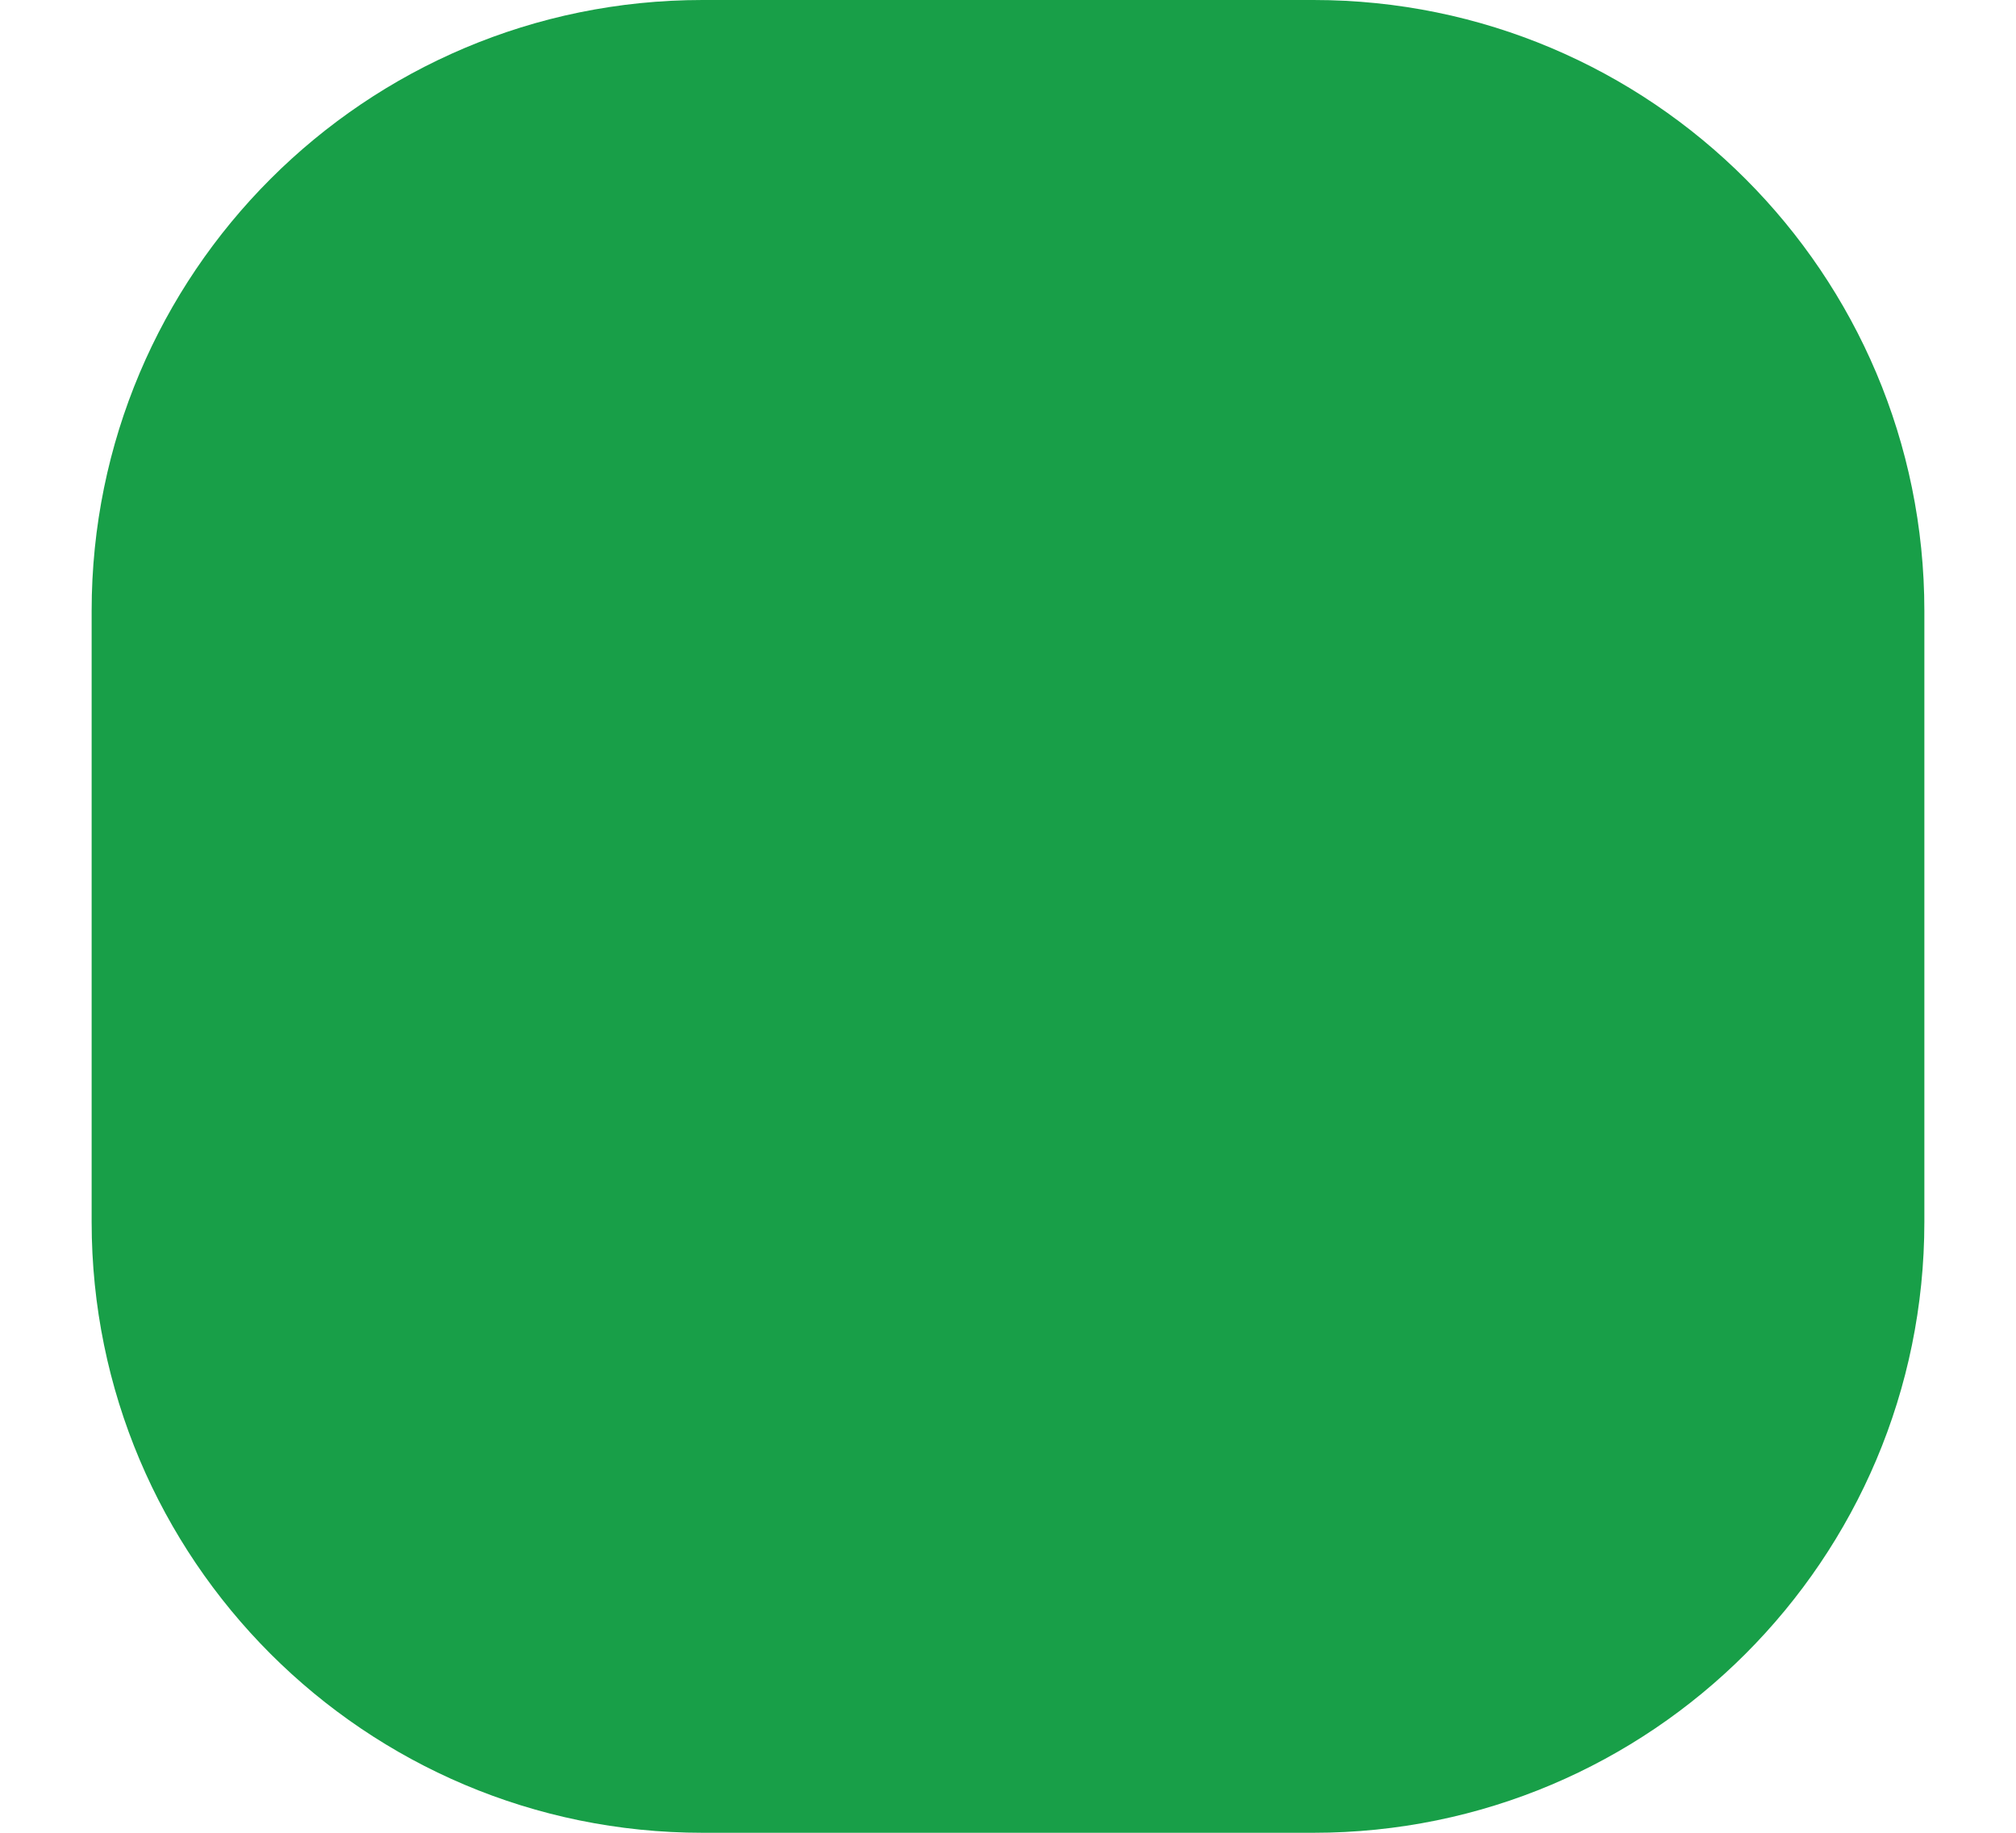 <svg width="11" height="10" viewBox="0 0 11 10" fill="none" xmlns="http://www.w3.org/2000/svg">
<path d="M7.167 0H3.833C1.992 0 0.5 1.492 0.5 3.333V6.667C0.5 8.508 1.992 10 3.833 10H7.167C9.008 10 10.5 8.508 10.5 6.667V3.333C10.5 1.492 9.008 0 7.167 0Z" fill="#189F48"/>
<path d="M7.167 0.833H3.833C2.453 0.833 1.333 1.953 1.333 3.333V6.667C1.333 8.048 2.453 9.167 3.833 9.167H7.167C8.547 9.167 9.667 8.048 9.667 6.667V3.333C9.667 1.953 8.547 0.833 7.167 0.833Z" fill="#189F48"/>
</svg>
